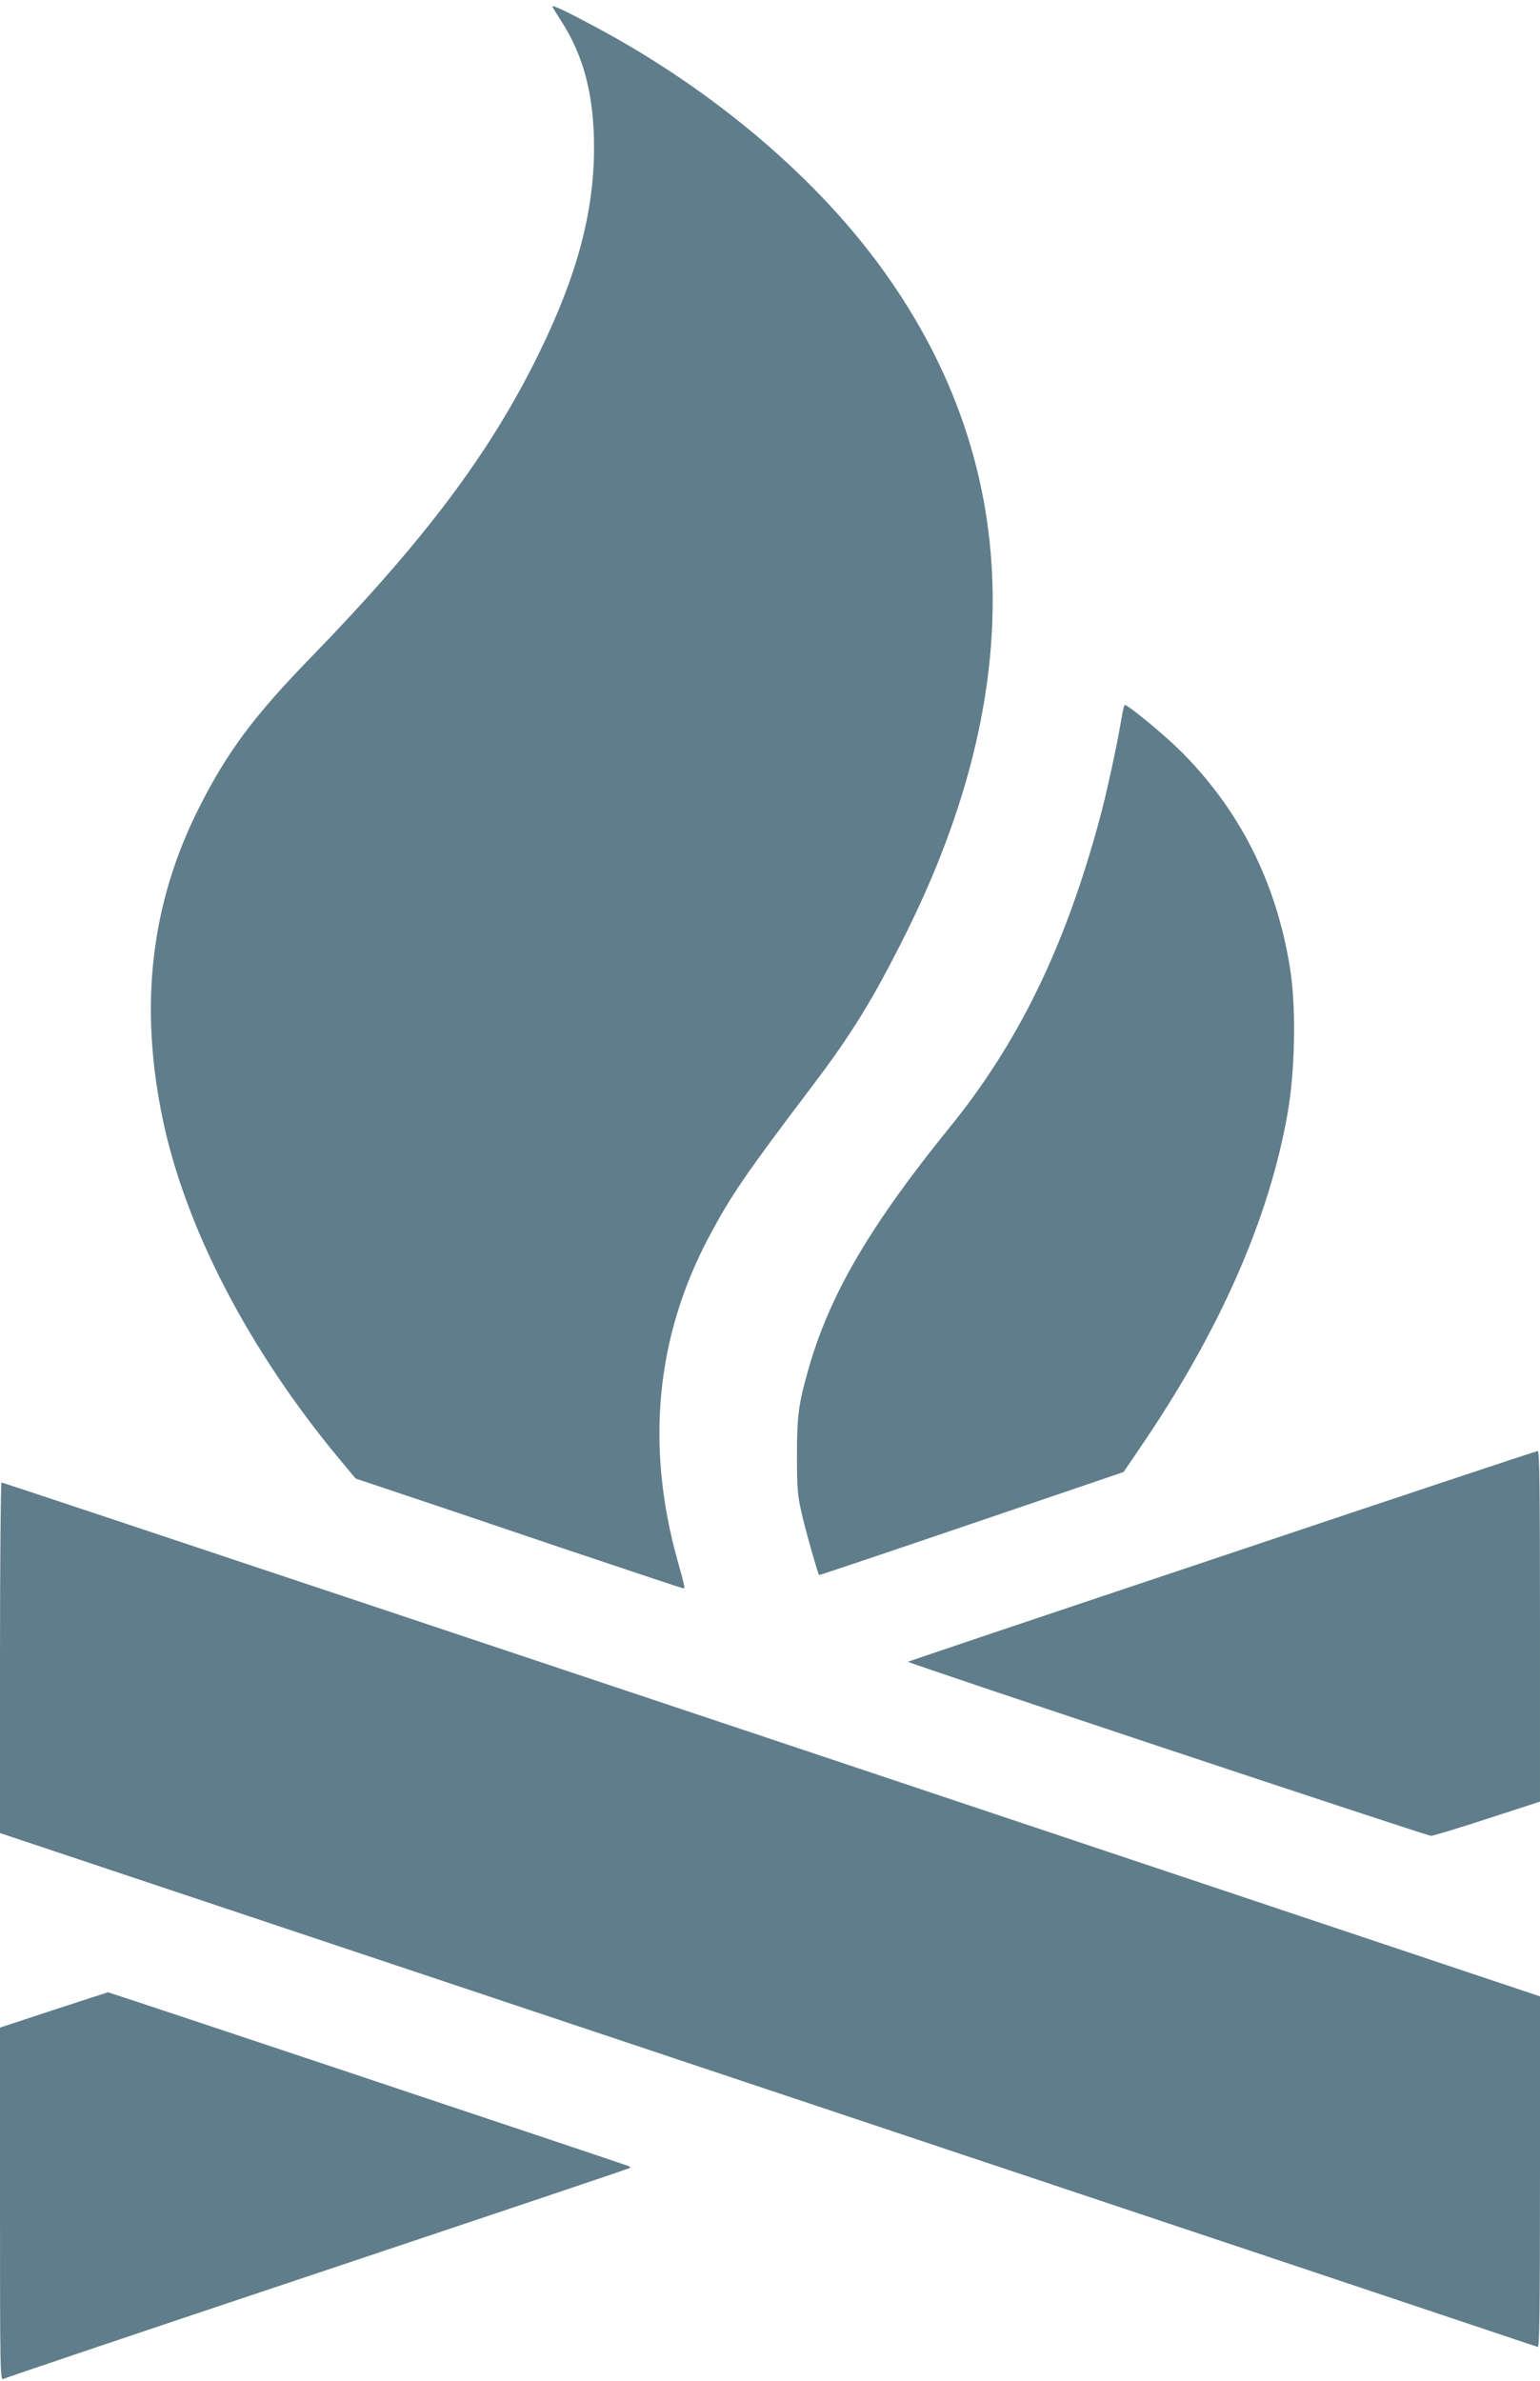 <?xml version="1.0" standalone="no"?>
<!DOCTYPE svg PUBLIC "-//W3C//DTD SVG 20010904//EN"
 "http://www.w3.org/TR/2001/REC-SVG-20010904/DTD/svg10.dtd">
<svg version="1.0" xmlns="http://www.w3.org/2000/svg"
 width="828pt" height="1280pt" viewBox="0 0 828 1280"
 preserveAspectRatio="xMidYMid meet">
<g transform="translate(0,1280) scale(0.1,-0.1)"
fill="#607d8b" stroke="none">
<path d="M2970 12765 c0 -2 20 -36 45 -74 124 -191 179 -404 179 -686 -1 -348
-91 -684 -294 -1100 -262 -537 -615 -1007 -1226 -1637 -307 -315 -453 -511
-605 -813 -259 -514 -322 -1065 -193 -1677 123 -584 464 -1239 947 -1820 l89
-107 191 -64 c106 -35 501 -168 878 -296 377 -127 690 -231 694 -231 9 0 6 15
-34 157 -170 614 -113 1196 168 1728 121 228 197 339 558 816 211 278 327 467
498 809 664 1326 628 2534 -108 3565 -360 505 -918 979 -1553 1319 -157 84
-234 121 -234 111z"/>
<path d="M6030 8938 c-24 -144 -82 -413 -122 -557 -186 -682 -434 -1189 -805
-1646 -424 -523 -641 -894 -754 -1288 -55 -190 -64 -256 -64 -472 0 -173 3
-214 24 -305 20 -91 88 -330 95 -338 2 -1 371 123 820 276 l817 278 85 125
c431 630 699 1238 798 1810 40 231 45 568 12 774 -75 466 -273 856 -597 1176
-85 83 -274 239 -291 239 -4 0 -12 -33 -18 -72z"/>
<path d="M6571 4434 c-927 -310 -1687 -566 -1689 -568 -5 -6 2790 -936 2812
-936 11 0 147 41 303 92 l283 92 0 943 c0 748 -3 943 -12 942 -7 0 -771 -254
-1697 -565z"/>
<path d="M0 3888 l0 -943 4128 -1379 c2270 -758 4133 -1381 4140 -1384 9 -3
12 189 12 941 l0 944 -1542 516 c-3454 1156 -6722 2247 -6730 2247 -4 0 -8
-424 -8 -942z"/>
<path d="M288 1994 l-288 -95 0 -950 c0 -901 1 -949 18 -939 9 6 770 262 1691
570 921 308 1677 562 1679 565 3 2 -1 7 -9 10 -75 27 -2793 935 -2798 934 -3
-1 -135 -43 -293 -95z"/>
</g>
</svg>
